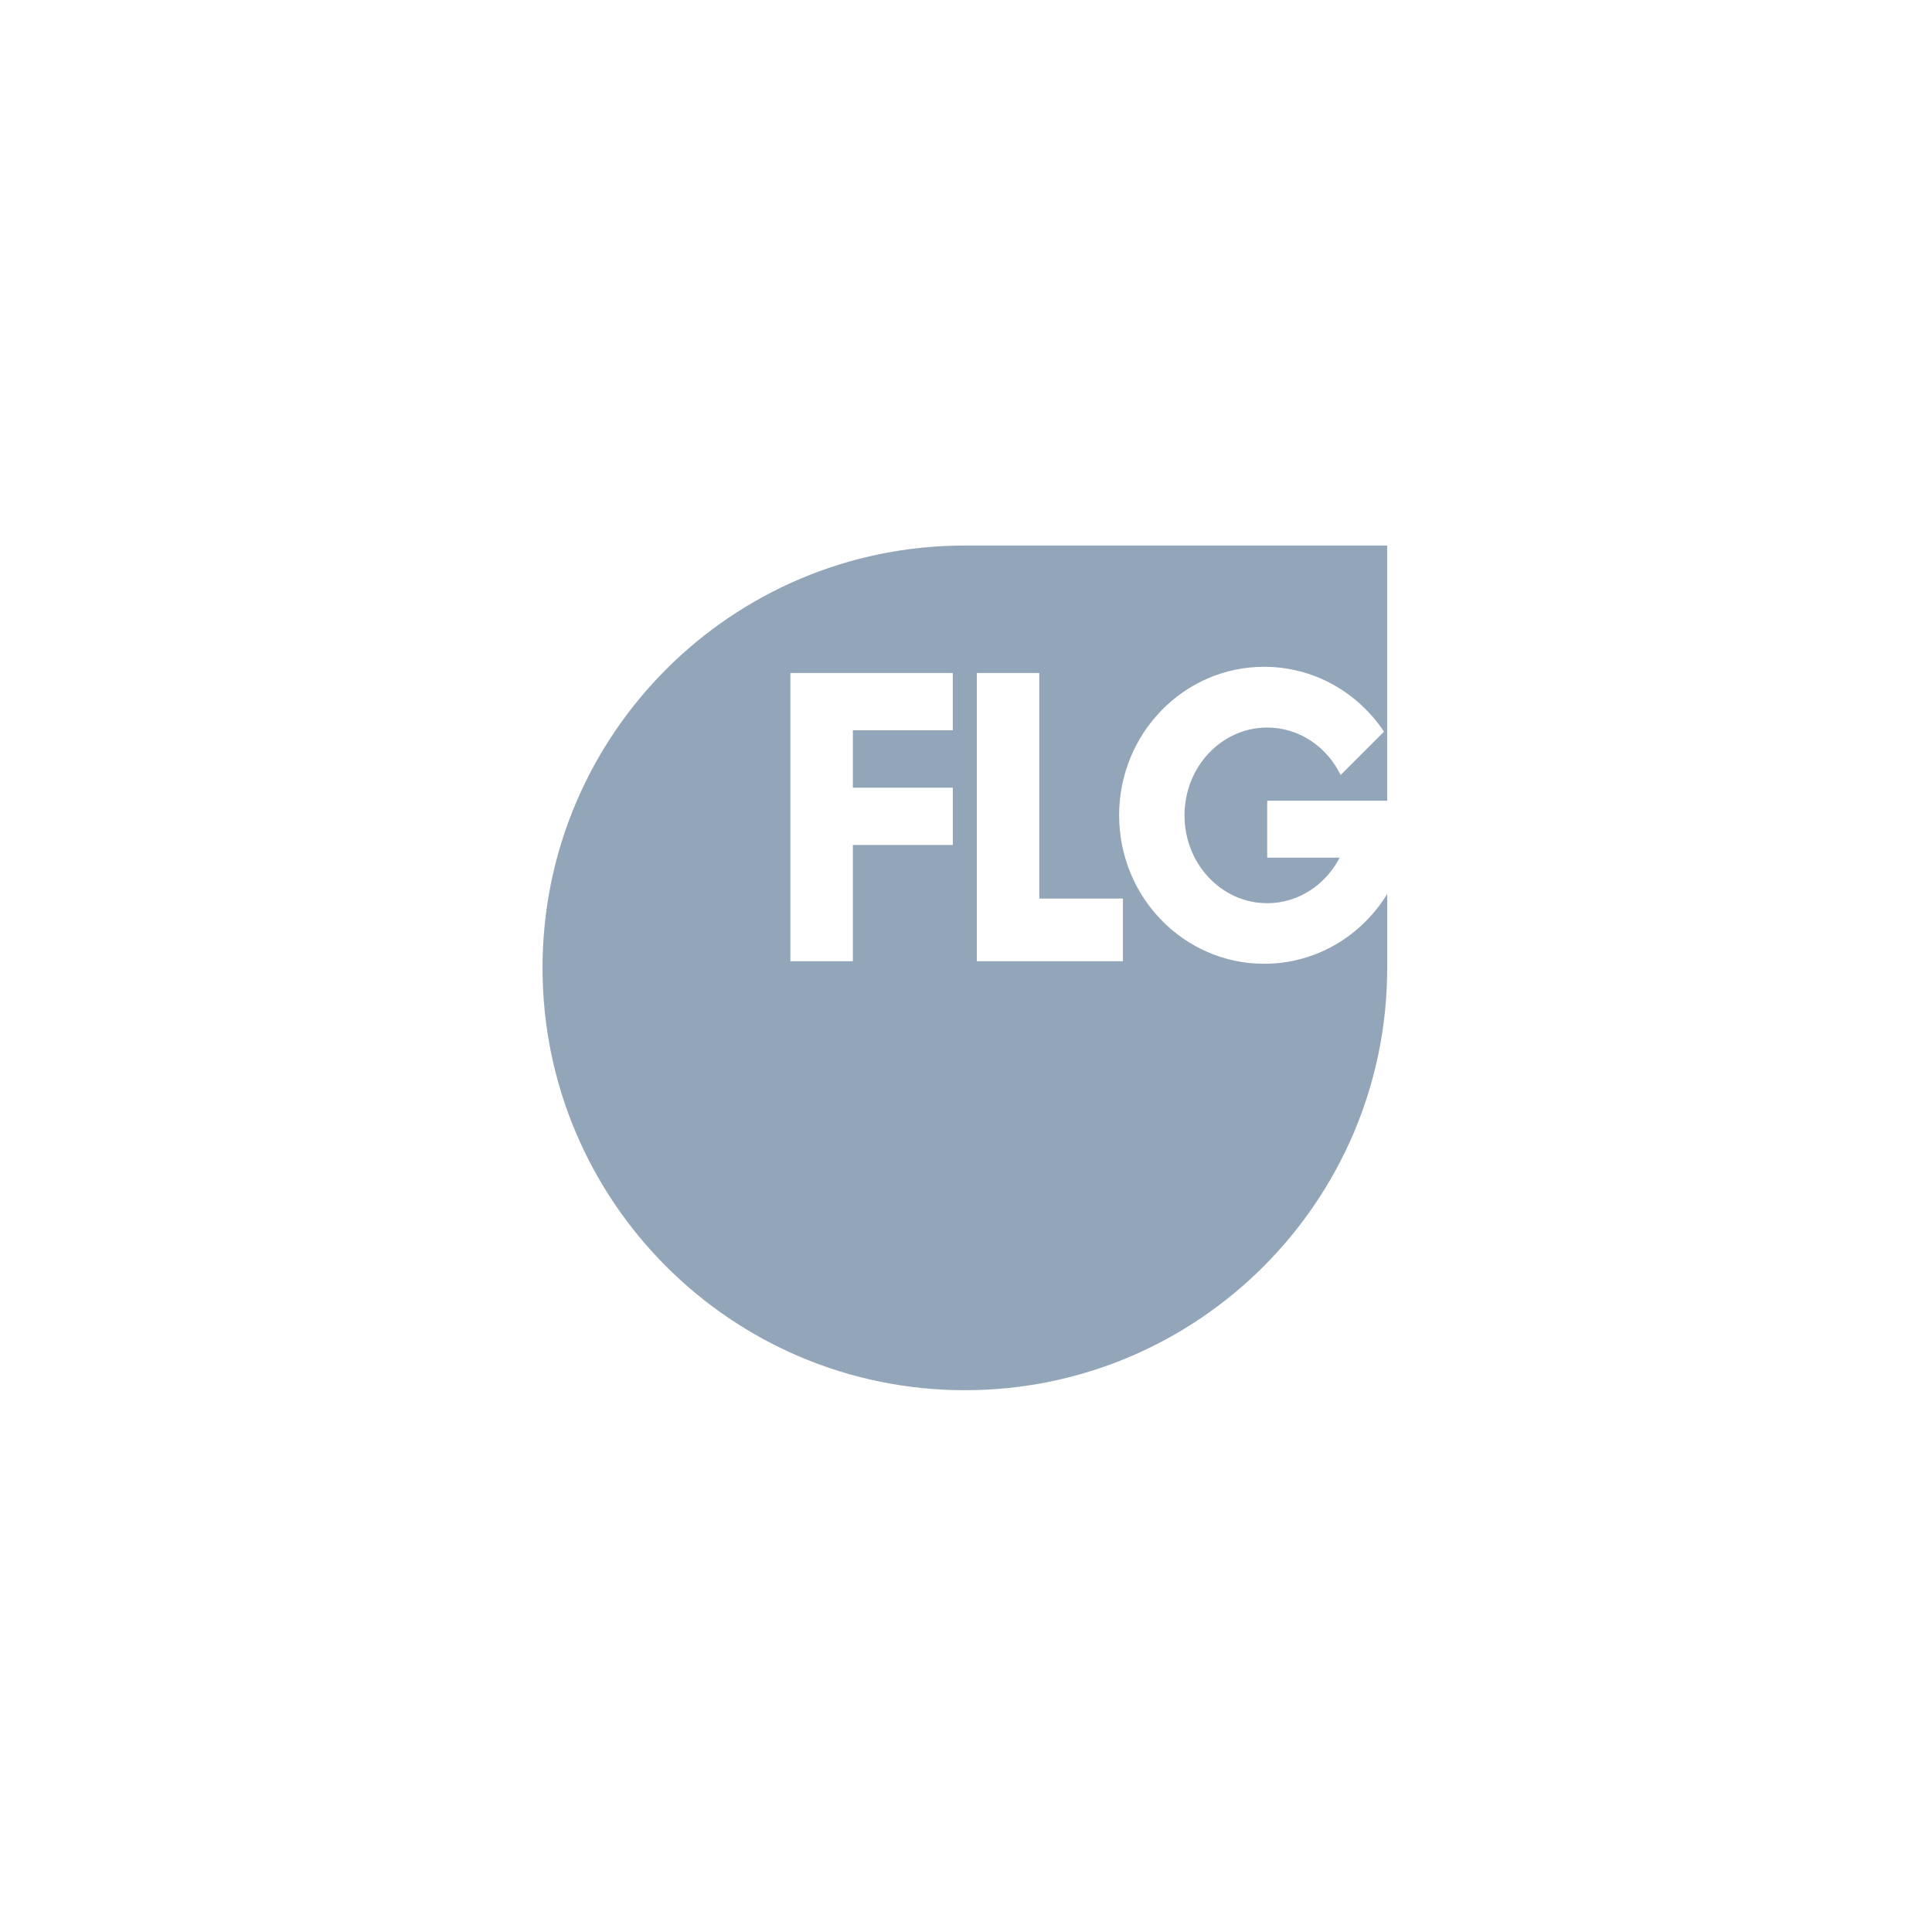 <?xml version="1.0" encoding="UTF-8"?>
<svg xmlns="http://www.w3.org/2000/svg" id="Logo_fill_60_blue_grey" data-name="Logo fill 60% blue grey" viewBox="0 0 425.2 425.2">
  <g id="Layer_2" data-name="Layer 2">
    <path d="M212.35,120.06c-51.34,0-92.95,41.62-92.95,92.95s41.62,92.95,92.95,92.95,92.95-41.62,92.95-92.95v-16.26h0c-5.64,9.22-15.66,15.36-27.08,15.36-17.63,0-31.92-14.62-31.92-32.68s14.3-32.68,31.92-32.68c10.96,0,20.63,5.65,26.38,14.28l-9.54,9.54c-3.03-6.22-9.13-10.45-16.17-10.45-10.06,0-18.2,8.66-18.2,19.33s8.14,19.33,18.2,19.33c6.87,0,12.85-4.05,15.95-10.02h-15.95v-12.53h26.4v-56.16h-92.94ZM209.7,160.73h-22v12.63h22v12.6h-22v25.59h-13.75v-63.43h35.74v12.6ZM247.14,197.77v13.78h-32.16v-63.43h13.75v49.64h18.41Z" style="fill: #93a5b9;"></path>
  </g>
</svg>
